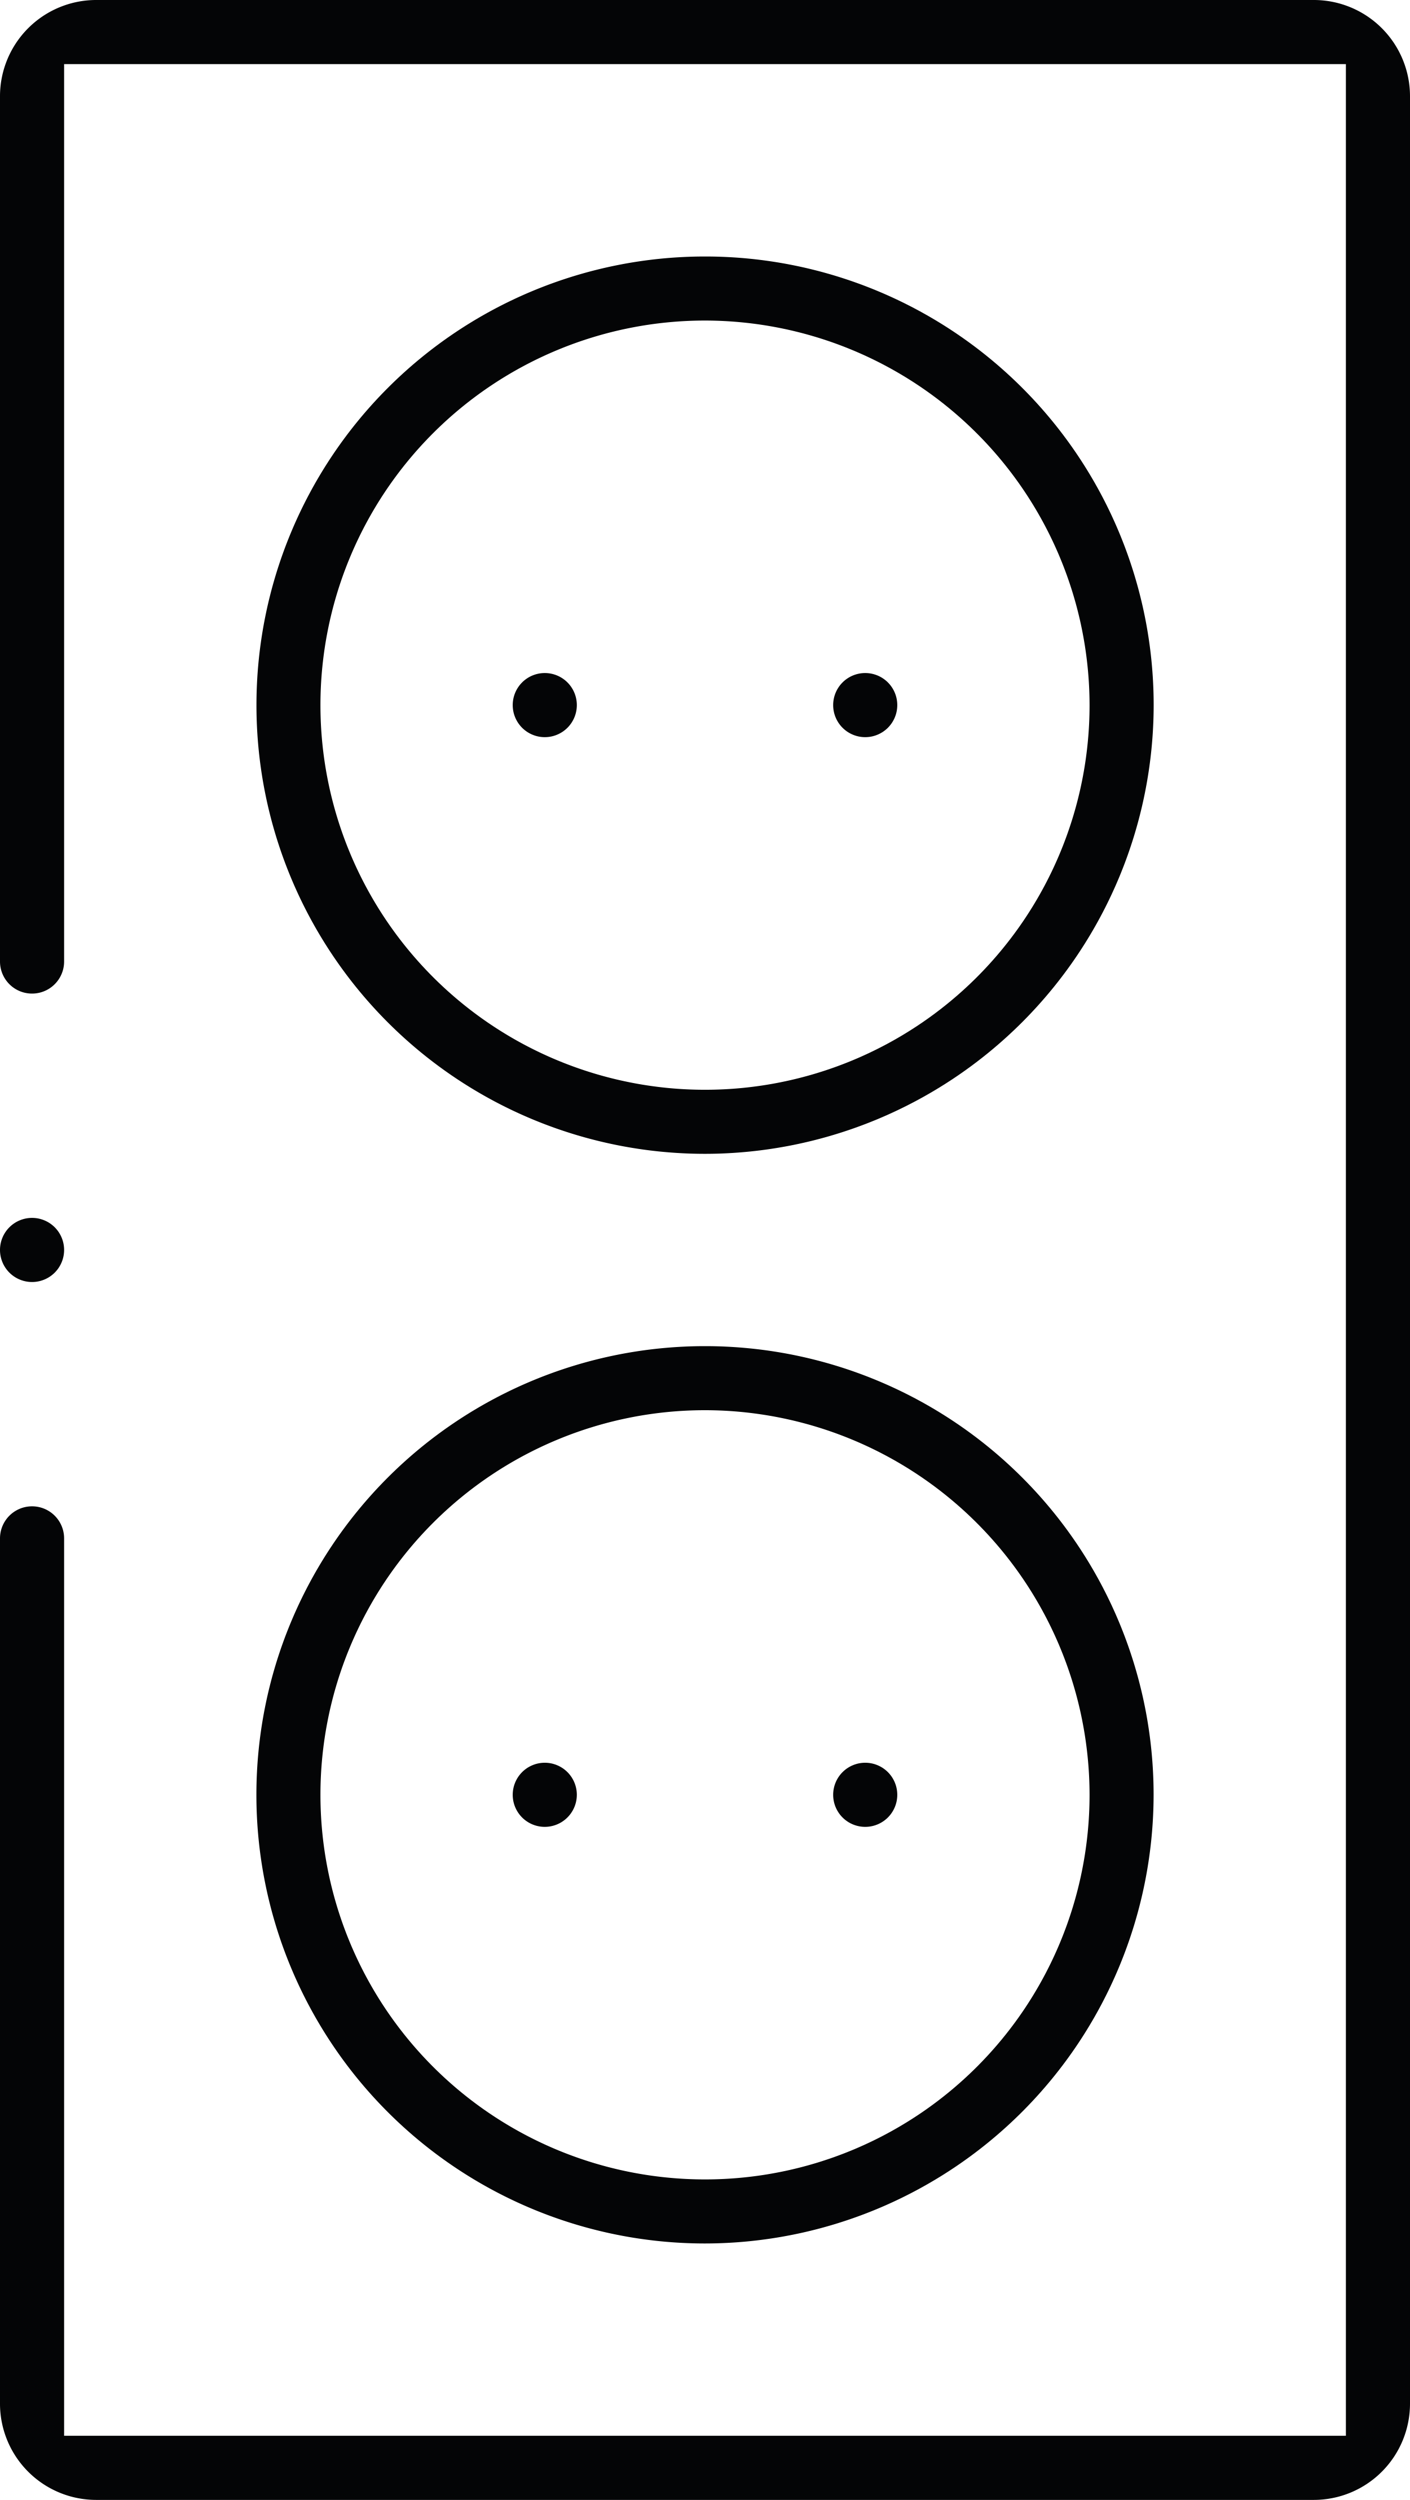 <svg xmlns="http://www.w3.org/2000/svg" xmlns:xlink="http://www.w3.org/1999/xlink" width="22.564" height="40" viewBox="0 0 22.564 40">
  <defs>
    <clipPath id="clip-path">
      <rect id="Rettangolo_3650" data-name="Rettangolo 3650" width="22.564" height="40" fill="none"/>
    </clipPath>
  </defs>
  <g id="Raggruppa_1032" data-name="Raggruppa 1032" clip-path="url(#clip-path)">
    <path id="Tracciato_7071" data-name="Tracciato 7071" d="M39.16,46.34A7.179,7.179,0,1,1,46.34,39.16,7.188,7.188,0,0,1,39.16,46.34m0-13.333a6.154,6.154,0,1,0,6.154,6.154,6.161,6.161,0,0,0-6.154-6.154" transform="translate(-27.878 -27.878)" fill="#040506"/>
    <path id="Tracciato_7072" data-name="Tracciato 7072" d="M64.474,84.975a.513.513,0,1,1,.513-.513.513.513,0,0,1-.513.513" transform="translate(-55.756 -73.18)" fill="#040506"/>
    <path id="Tracciato_7073" data-name="Tracciato 7073" d="M104.451,84.975a.513.513,0,1,1,.513-.513.513.513,0,0,1-.513.513" transform="translate(-90.605 -73.18)" fill="#040506"/>
    <path id="Tracciato_7074" data-name="Tracciato 7074" d="M39.16,182.257a7.179,7.179,0,1,1,7.179-7.179,7.188,7.188,0,0,1-7.179,7.179m0-13.333a6.154,6.154,0,1,0,6.154,6.154,6.161,6.161,0,0,0-6.154-6.154" transform="translate(-27.878 -146.36)" fill="#040506"/>
    <path id="Tracciato_7075" data-name="Tracciato 7075" d="M64.474,220.893a.513.513,0,1,1,.513-.513.514.514,0,0,1-.513.513" transform="translate(-55.756 -191.662)" fill="#040506"/>
    <path id="Tracciato_7076" data-name="Tracciato 7076" d="M104.451,220.893a.513.513,0,1,1,.513-.513.513.513,0,0,1-.513.513" transform="translate(-90.605 -191.662)" fill="#040506"/>
    <path id="Tracciato_7077" data-name="Tracciato 7077" d="M.513,152.934a.513.513,0,1,1,.513-.513.513.513,0,0,1-.513.513" transform="translate(0 -132.421)" fill="#040506"/>
    <path id="Tracciato_7078" data-name="Tracciato 7078" d="M9.231,40H21.026a1.54,1.54,0,0,0,1.538-1.538V1.538A1.54,1.54,0,0,0,21.026,0H1.538A1.54,1.54,0,0,0,0,1.538V15.385a.513.513,0,1,0,1.026,0V1.026H21.538V38.974H1.026V24.615a.513.513,0,1,0-1.026,0V38.462A1.54,1.54,0,0,0,1.538,40H9.231Z" fill="#040506"/>
  </g>
</svg>
